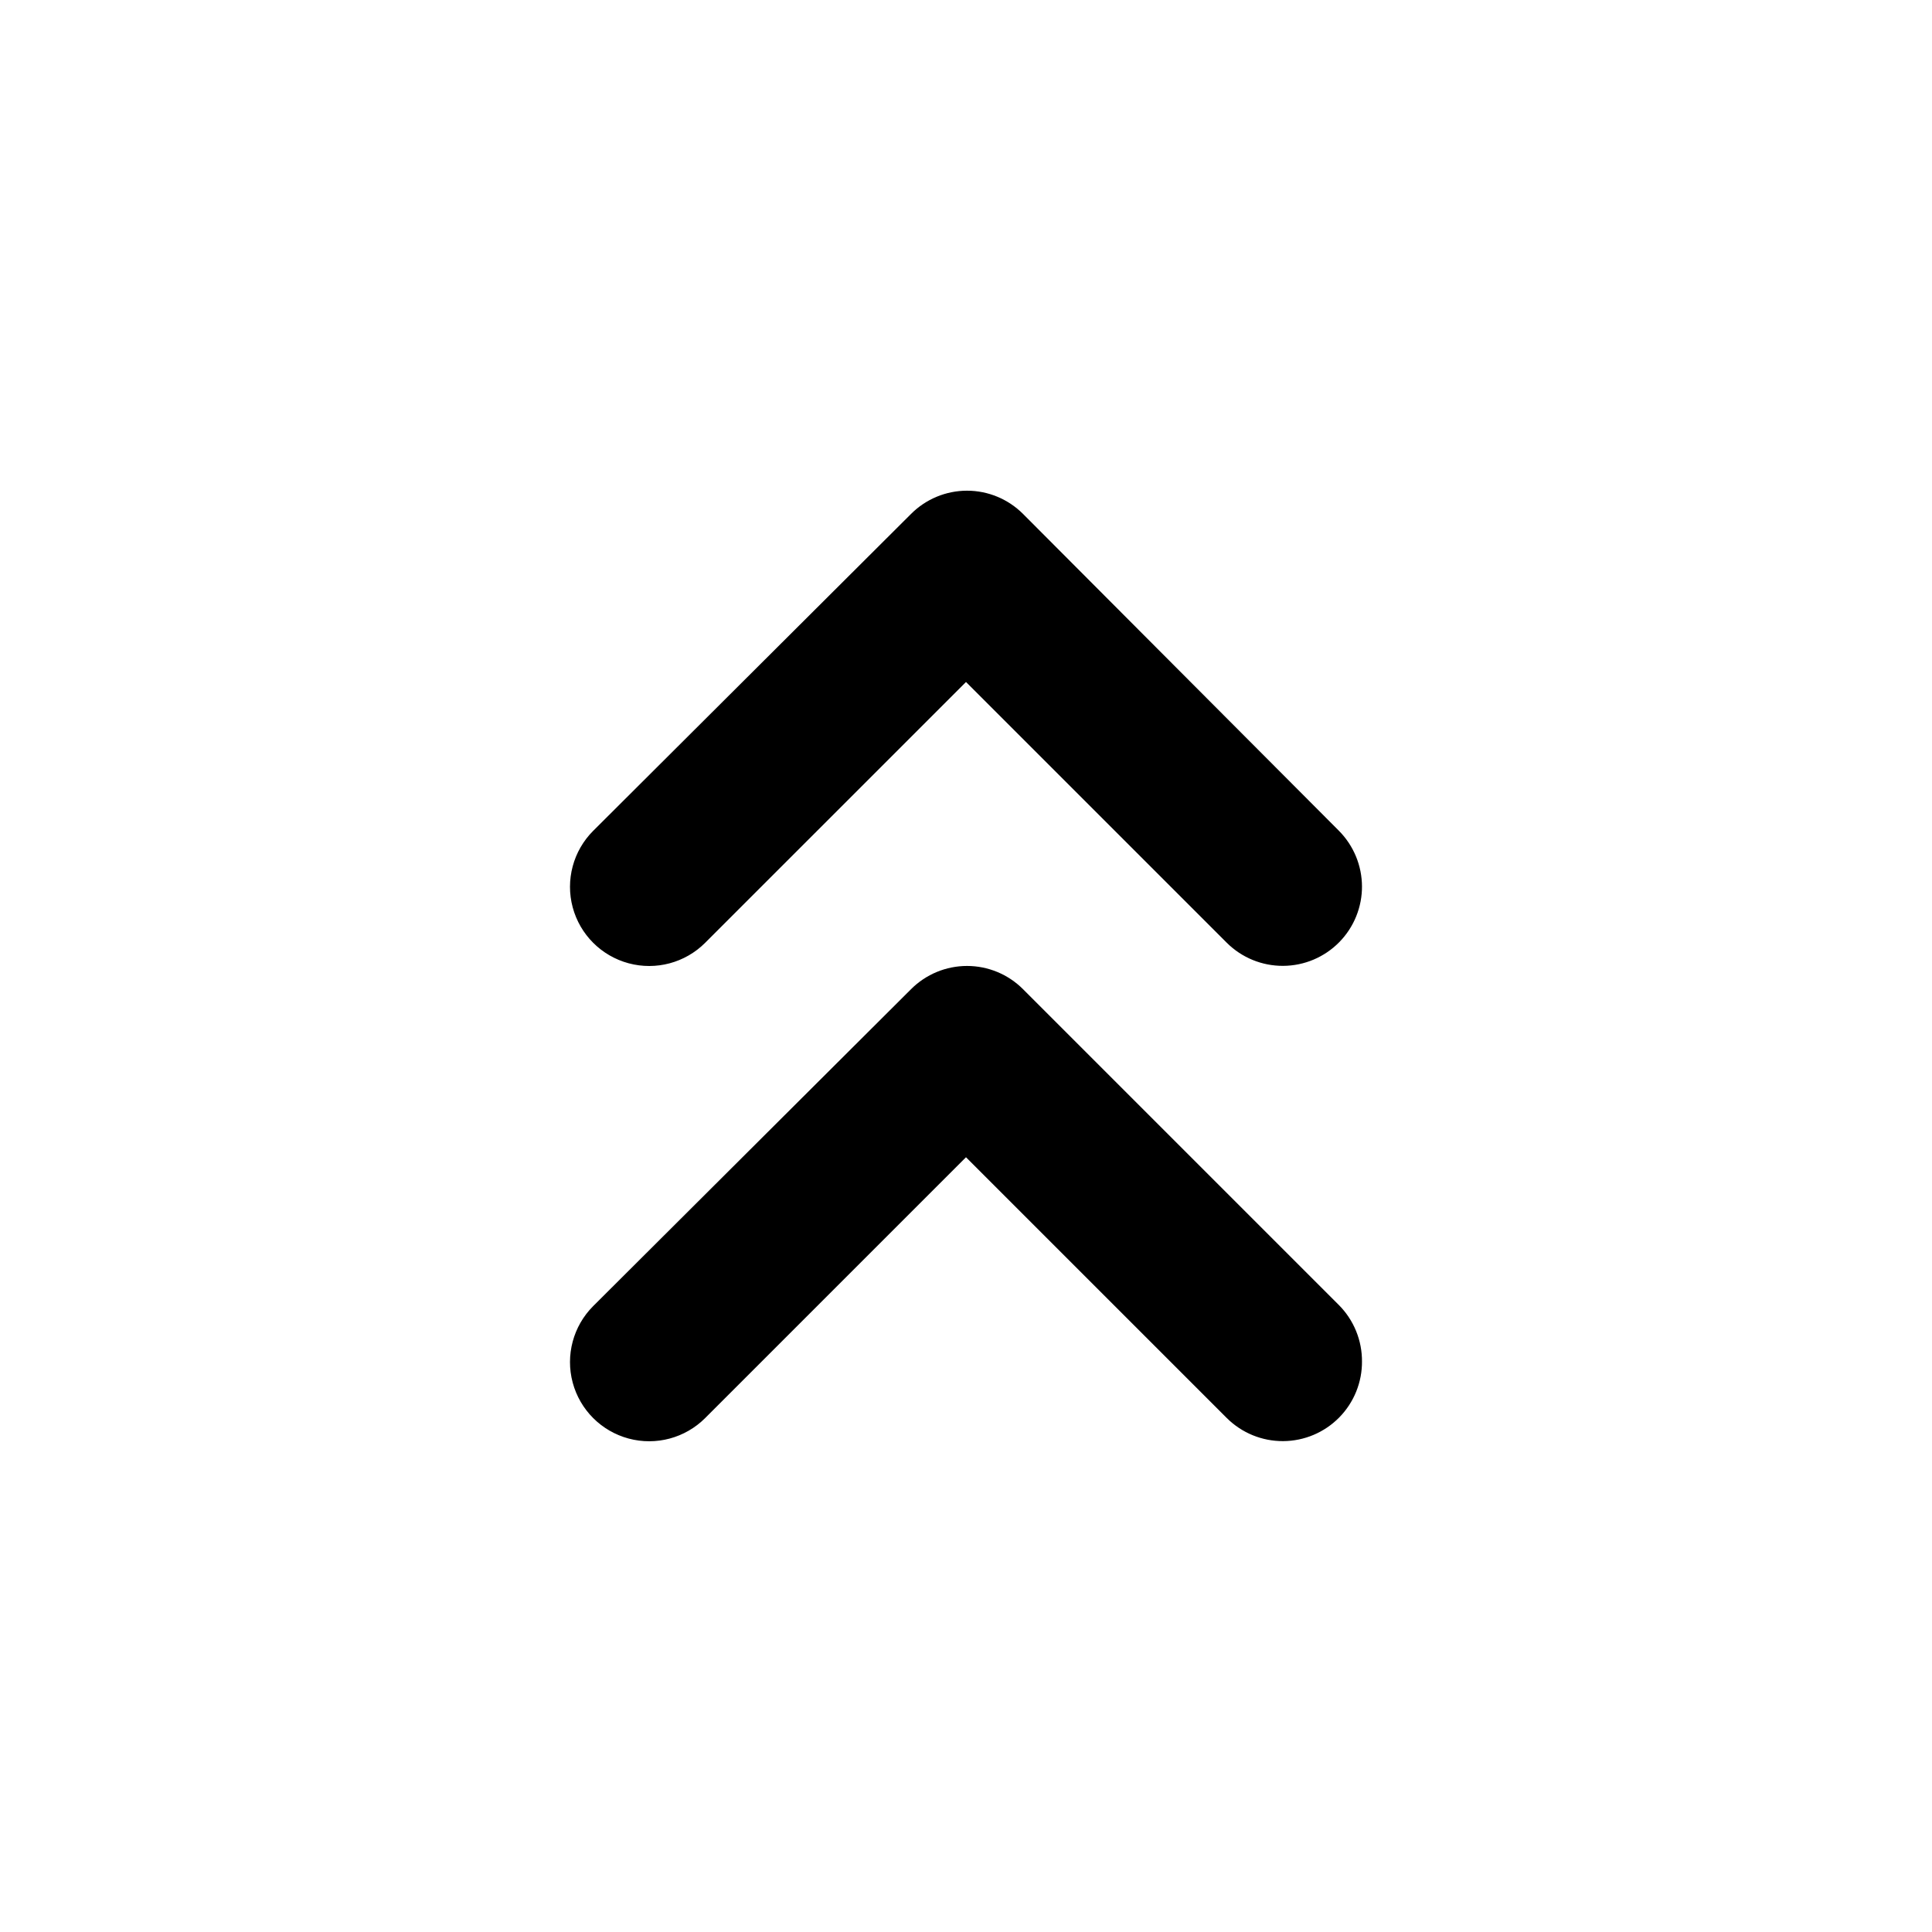 <?xml version="1.0" encoding="UTF-8"?>
<!-- Uploaded to: ICON Repo, www.iconrepo.com, Generator: ICON Repo Mixer Tools -->
<svg fill="#000000" width="800px" height="800px" version="1.1" viewBox="144 144 512 512" xmlns="http://www.w3.org/2000/svg">
 <g>
  <path d="m504.94 378.99c0-5.57-2.211-10.914-6.144-14.859l-83.684-83.938c-3.934-3.941-9.27-6.156-14.836-6.156-5.57 0-10.906 2.215-14.84 6.156l-84.234 83.984c-5.301 5.301-7.371 13.027-5.434 20.27 1.941 7.242 7.598 12.898 14.84 14.836 7.238 1.941 14.965-0.129 20.266-5.43l69.125-69.121 69.121 69.121c3.965 3.941 9.336 6.141 14.926 6.109 5.59-0.027 10.938-2.285 14.859-6.269 3.922-3.981 6.094-9.363 6.035-14.953z"/>
  <path d="m504.94 504.94c0.066-5.66-2.148-11.105-6.144-15.113l-83.684-83.684c-3.934-3.941-9.27-6.156-14.836-6.156-5.57 0-10.906 2.215-14.84 6.156l-84.234 83.984c-5.301 5.301-7.371 13.027-5.434 20.27 1.941 7.242 7.598 12.898 14.84 14.836 7.238 1.941 14.965-0.129 20.266-5.43l69.125-69.121 69.121 69.121c3.965 3.941 9.336 6.141 14.926 6.109 5.59-0.027 10.938-2.285 14.859-6.269s6.094-9.363 6.035-14.953z"/>
 </g>
</svg>